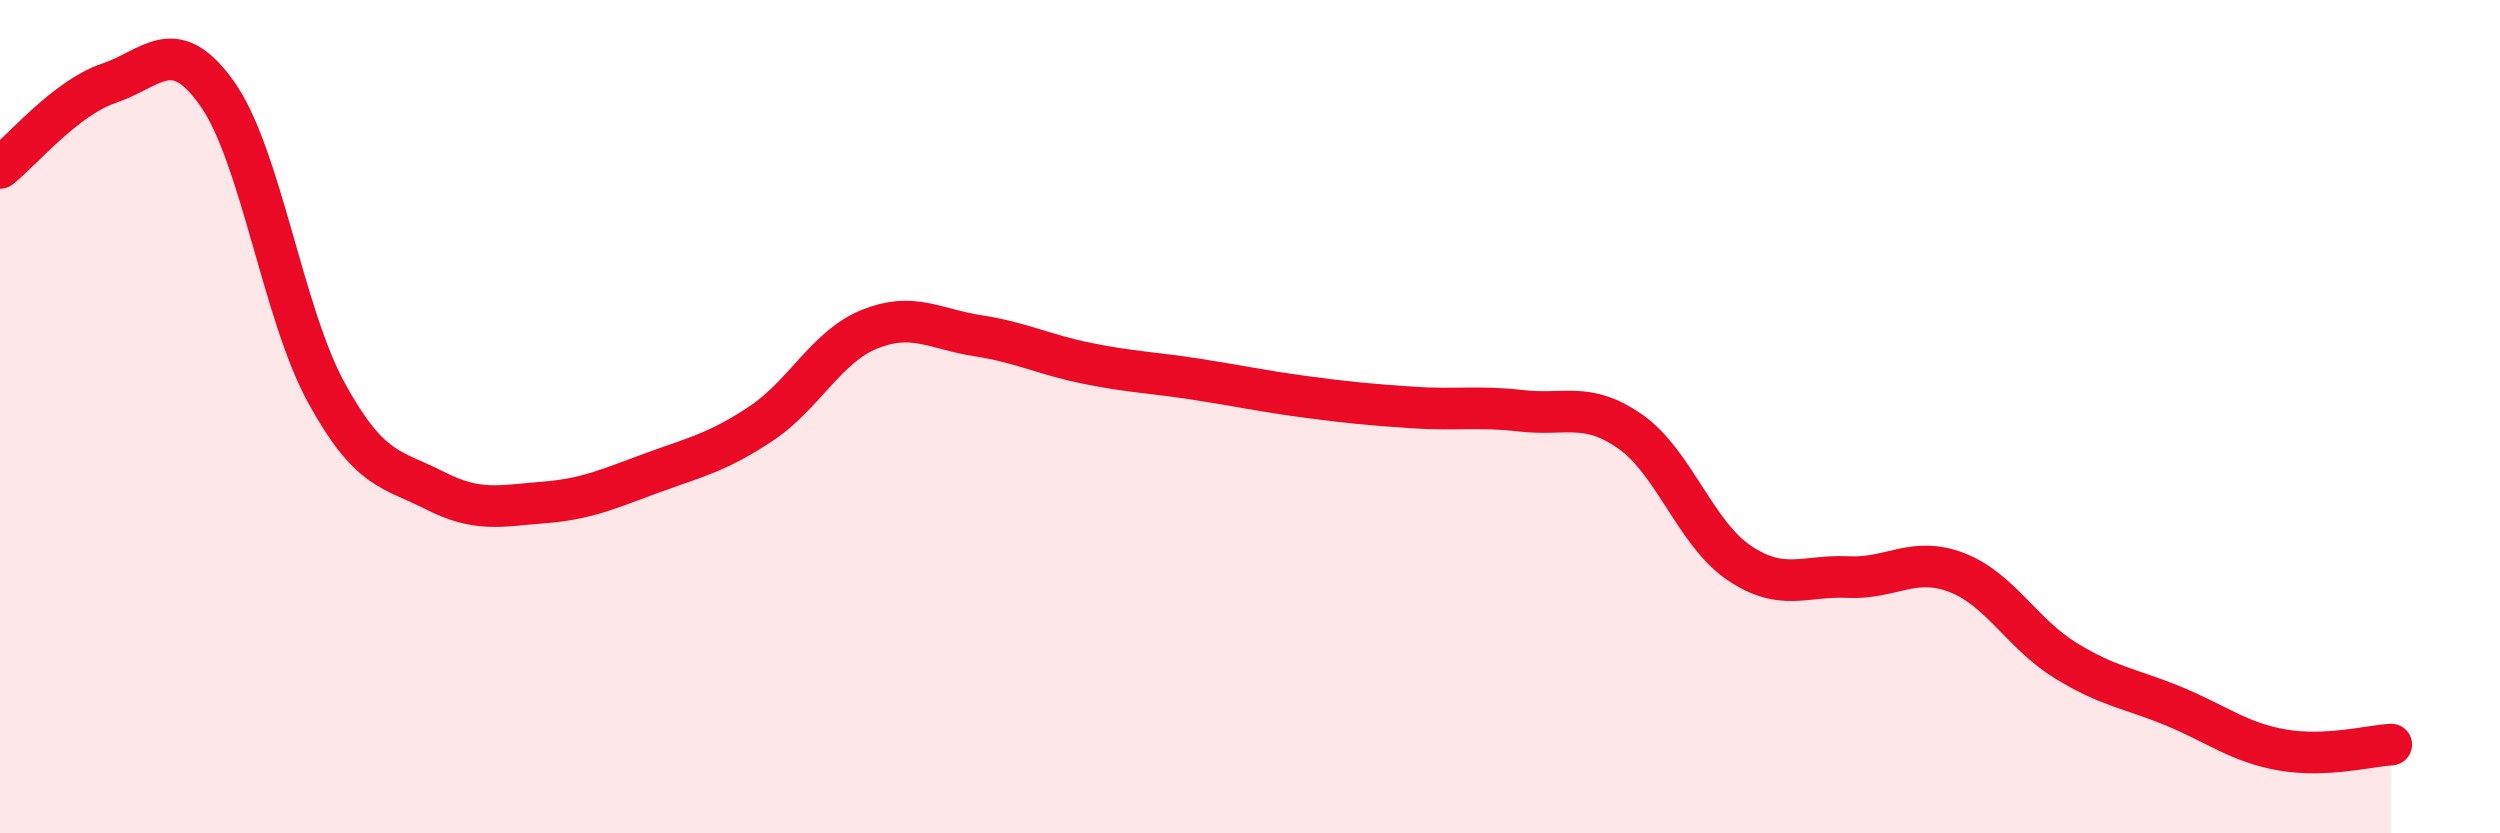 
    <svg width="60" height="20" viewBox="0 0 60 20" xmlns="http://www.w3.org/2000/svg">
      <path
        d="M 0,4.03 C 0.52,3.62 1.57,2.35 2.61,2 C 3.65,1.65 4.18,0.78 5.22,2.26 C 6.26,3.74 6.79,7.52 7.83,9.42 C 8.87,11.32 9.39,11.24 10.43,11.77 C 11.47,12.3 12,12.14 13.04,12.06 C 14.08,11.98 14.61,11.73 15.65,11.35 C 16.69,10.97 17.22,10.86 18.26,10.17 C 19.3,9.48 19.83,8.32 20.87,7.9 C 21.91,7.48 22.44,7.9 23.48,8.06 C 24.52,8.22 25.05,8.51 26.09,8.72 C 27.13,8.93 27.66,8.94 28.7,9.1 C 29.74,9.26 30.26,9.38 31.3,9.52 C 32.34,9.66 32.87,9.71 33.91,9.78 C 34.95,9.85 35.48,9.74 36.52,9.86 C 37.56,9.98 38.09,9.63 39.13,10.36 C 40.17,11.09 40.7,12.81 41.74,13.51 C 42.78,14.21 43.31,13.8 44.35,13.85 C 45.39,13.9 45.92,13.34 46.96,13.74 C 48,14.14 48.53,15.21 49.57,15.85 C 50.61,16.49 51.13,16.52 52.17,16.95 C 53.21,17.38 53.74,17.82 54.78,18 C 55.82,18.18 56.87,17.9 57.39,17.87L57.39 20L0 20Z"
        fill="#EB0A25"
        opacity="0.1"
        stroke-linecap="round"
        stroke-linejoin="round"
      />
      <path
        d="M 0,4.03 C 0.52,3.62 1.57,2.35 2.61,2 C 3.65,1.65 4.18,0.78 5.22,2.26 C 6.26,3.74 6.79,7.52 7.83,9.42 C 8.87,11.32 9.39,11.24 10.43,11.77 C 11.47,12.3 12,12.14 13.04,12.06 C 14.08,11.98 14.61,11.73 15.65,11.35 C 16.69,10.97 17.22,10.86 18.26,10.17 C 19.3,9.48 19.83,8.32 20.87,7.9 C 21.91,7.48 22.44,7.9 23.48,8.06 C 24.52,8.22 25.05,8.51 26.09,8.72 C 27.13,8.93 27.66,8.94 28.7,9.1 C 29.74,9.26 30.26,9.38 31.3,9.52 C 32.34,9.66 32.87,9.71 33.91,9.78 C 34.95,9.85 35.48,9.74 36.52,9.86 C 37.56,9.98 38.09,9.63 39.13,10.36 C 40.17,11.09 40.7,12.81 41.74,13.51 C 42.78,14.21 43.31,13.8 44.35,13.85 C 45.39,13.9 45.92,13.34 46.96,13.74 C 48,14.14 48.53,15.21 49.57,15.85 C 50.61,16.49 51.13,16.52 52.17,16.95 C 53.21,17.38 53.74,17.82 54.78,18 C 55.82,18.18 56.87,17.9 57.39,17.87"
        stroke="#EB0A25"
        stroke-width="1"
        fill="none"
        stroke-linecap="round"
        stroke-linejoin="round"
      />
    </svg>
  